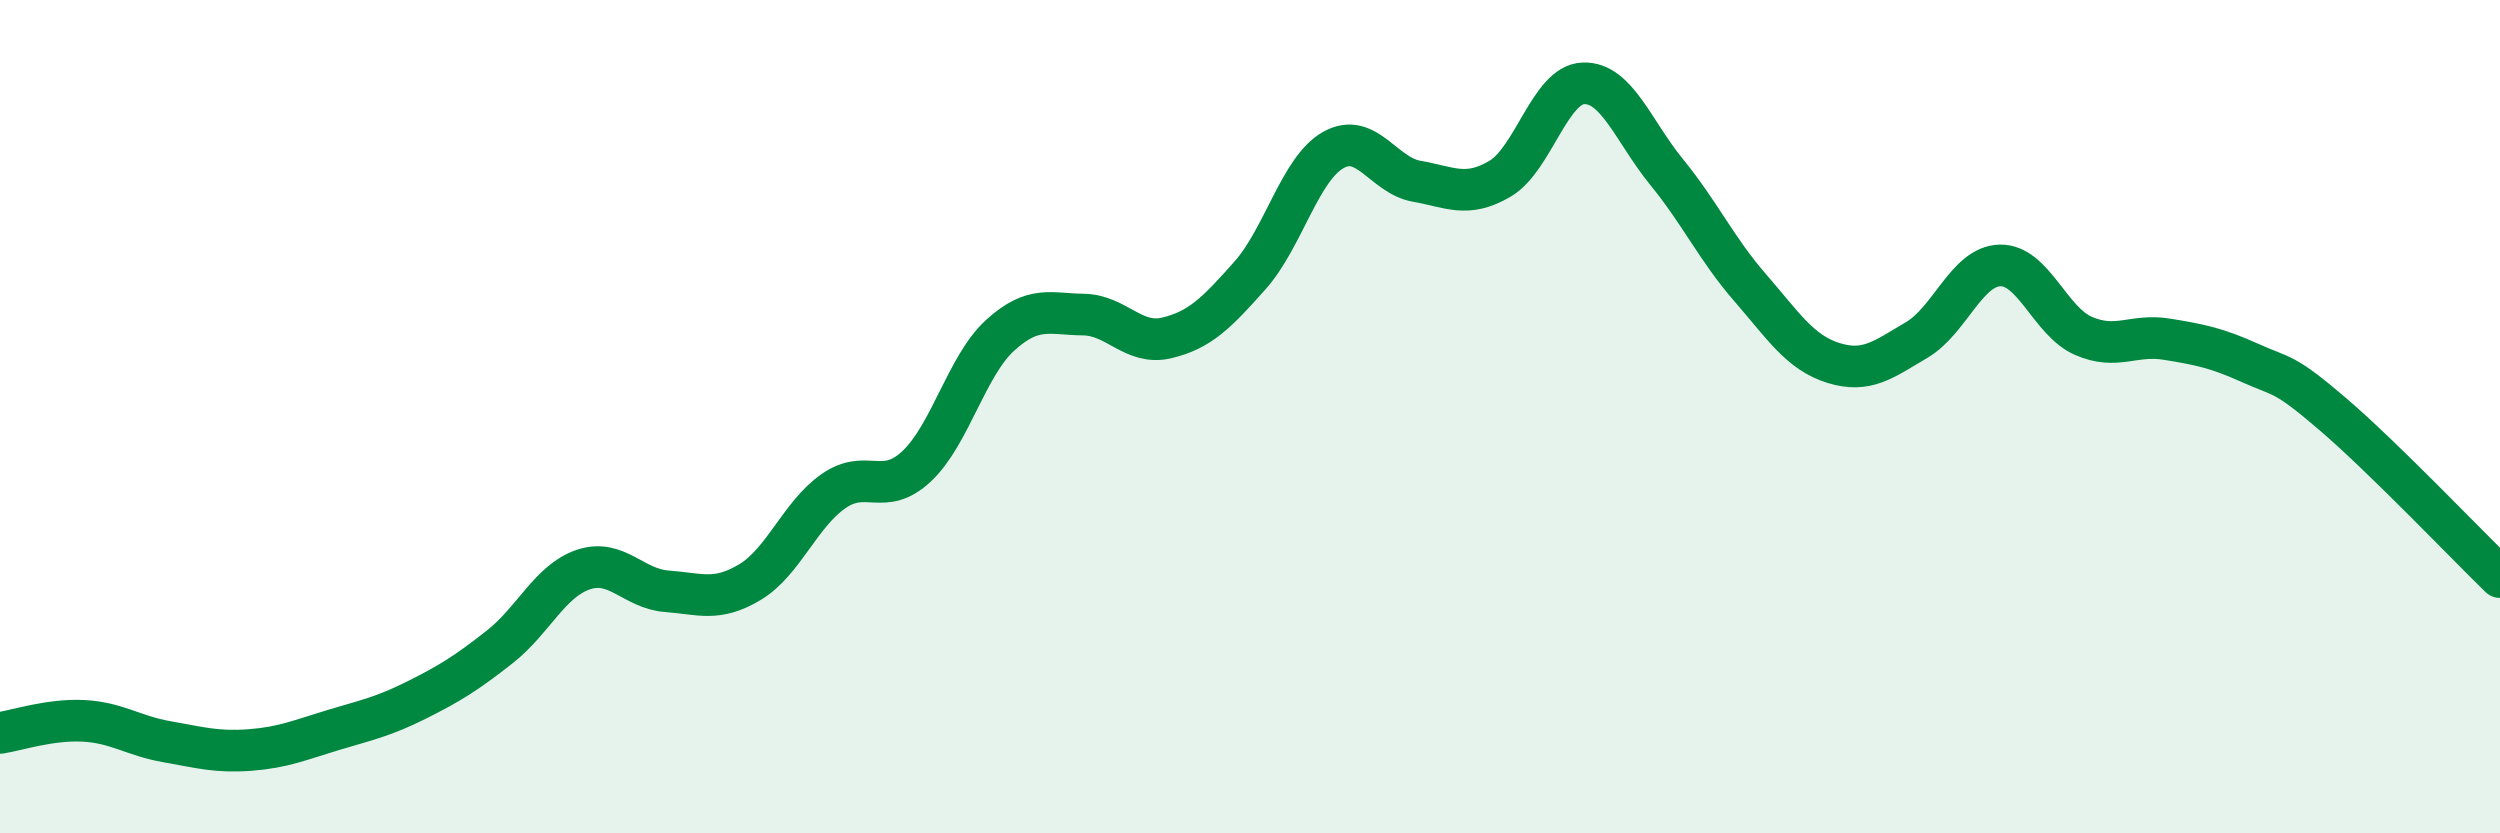 
    <svg width="60" height="20" viewBox="0 0 60 20" xmlns="http://www.w3.org/2000/svg">
      <path
        d="M 0,17.59 C 0.4,17.53 1.2,17.26 2,17.3 C 2.8,17.34 3.2,17.66 4,17.8 C 4.8,17.94 5.2,18.06 6,18 C 6.8,17.94 7.2,17.76 8,17.52 C 8.8,17.28 9.2,17.2 10,16.8 C 10.8,16.4 11.2,16.15 12,15.52 C 12.8,14.89 13.2,13.94 14,13.67 C 14.8,13.4 15.2,14.13 16,14.19 C 16.8,14.25 17.2,14.45 18,13.97 C 18.8,13.49 19.2,12.35 20,11.79 C 20.8,11.23 21.2,11.94 22,11.19 C 22.8,10.44 23.2,8.78 24,8.05 C 24.8,7.32 25.2,7.54 26,7.55 C 26.8,7.56 27.2,8.3 28,8.11 C 28.8,7.92 29.2,7.51 30,6.61 C 30.8,5.71 31.2,4.05 32,3.6 C 32.8,3.15 33.2,4.21 34,4.35 C 34.8,4.49 35.2,4.76 36,4.29 C 36.8,3.82 37.2,2.03 38,2 C 38.8,1.97 39.2,3.15 40,4.13 C 40.8,5.11 41.2,5.98 42,6.9 C 42.8,7.82 43.2,8.46 44,8.71 C 44.8,8.96 45.2,8.63 46,8.16 C 46.8,7.69 47.2,6.39 48,6.37 C 48.8,6.35 49.2,7.71 50,8.06 C 50.8,8.41 51.2,8.01 52,8.14 C 52.8,8.27 53.2,8.35 54,8.71 C 54.8,9.07 54.8,8.92 56,9.95 C 57.2,10.98 59.2,13.07 60,13.85L60 20L0 20Z"
        fill="#008740"
        opacity="0.1"
        stroke-linecap="round"
        stroke-linejoin="round"
      />
      <path
        d="M 0,17.59 C 0.4,17.53 1.2,17.26 2,17.3 C 2.8,17.34 3.2,17.66 4,17.8 C 4.8,17.94 5.2,18.06 6,18 C 6.8,17.94 7.2,17.76 8,17.52 C 8.8,17.28 9.2,17.2 10,16.8 C 10.8,16.4 11.2,16.15 12,15.52 C 12.8,14.89 13.2,13.94 14,13.67 C 14.8,13.4 15.2,14.13 16,14.19 C 16.8,14.25 17.2,14.45 18,13.97 C 18.8,13.49 19.2,12.35 20,11.79 C 20.8,11.23 21.2,11.94 22,11.19 C 22.8,10.44 23.2,8.78 24,8.05 C 24.8,7.32 25.2,7.54 26,7.55 C 26.8,7.56 27.2,8.3 28,8.11 C 28.8,7.92 29.2,7.51 30,6.61 C 30.8,5.71 31.2,4.05 32,3.6 C 32.8,3.15 33.2,4.21 34,4.35 C 34.8,4.49 35.2,4.76 36,4.29 C 36.8,3.82 37.2,2.03 38,2 C 38.8,1.97 39.2,3.15 40,4.13 C 40.8,5.11 41.2,5.98 42,6.9 C 42.8,7.82 43.2,8.46 44,8.71 C 44.8,8.96 45.2,8.63 46,8.16 C 46.8,7.69 47.2,6.39 48,6.37 C 48.8,6.35 49.2,7.71 50,8.06 C 50.8,8.41 51.2,8.01 52,8.14 C 52.8,8.27 53.2,8.35 54,8.71 C 54.8,9.07 54.8,8.92 56,9.95 C 57.2,10.98 59.2,13.07 60,13.85"
        stroke="#008740"
        stroke-width="1"
        fill="none"
        stroke-linecap="round"
        stroke-linejoin="round"
      />
    </svg>
  